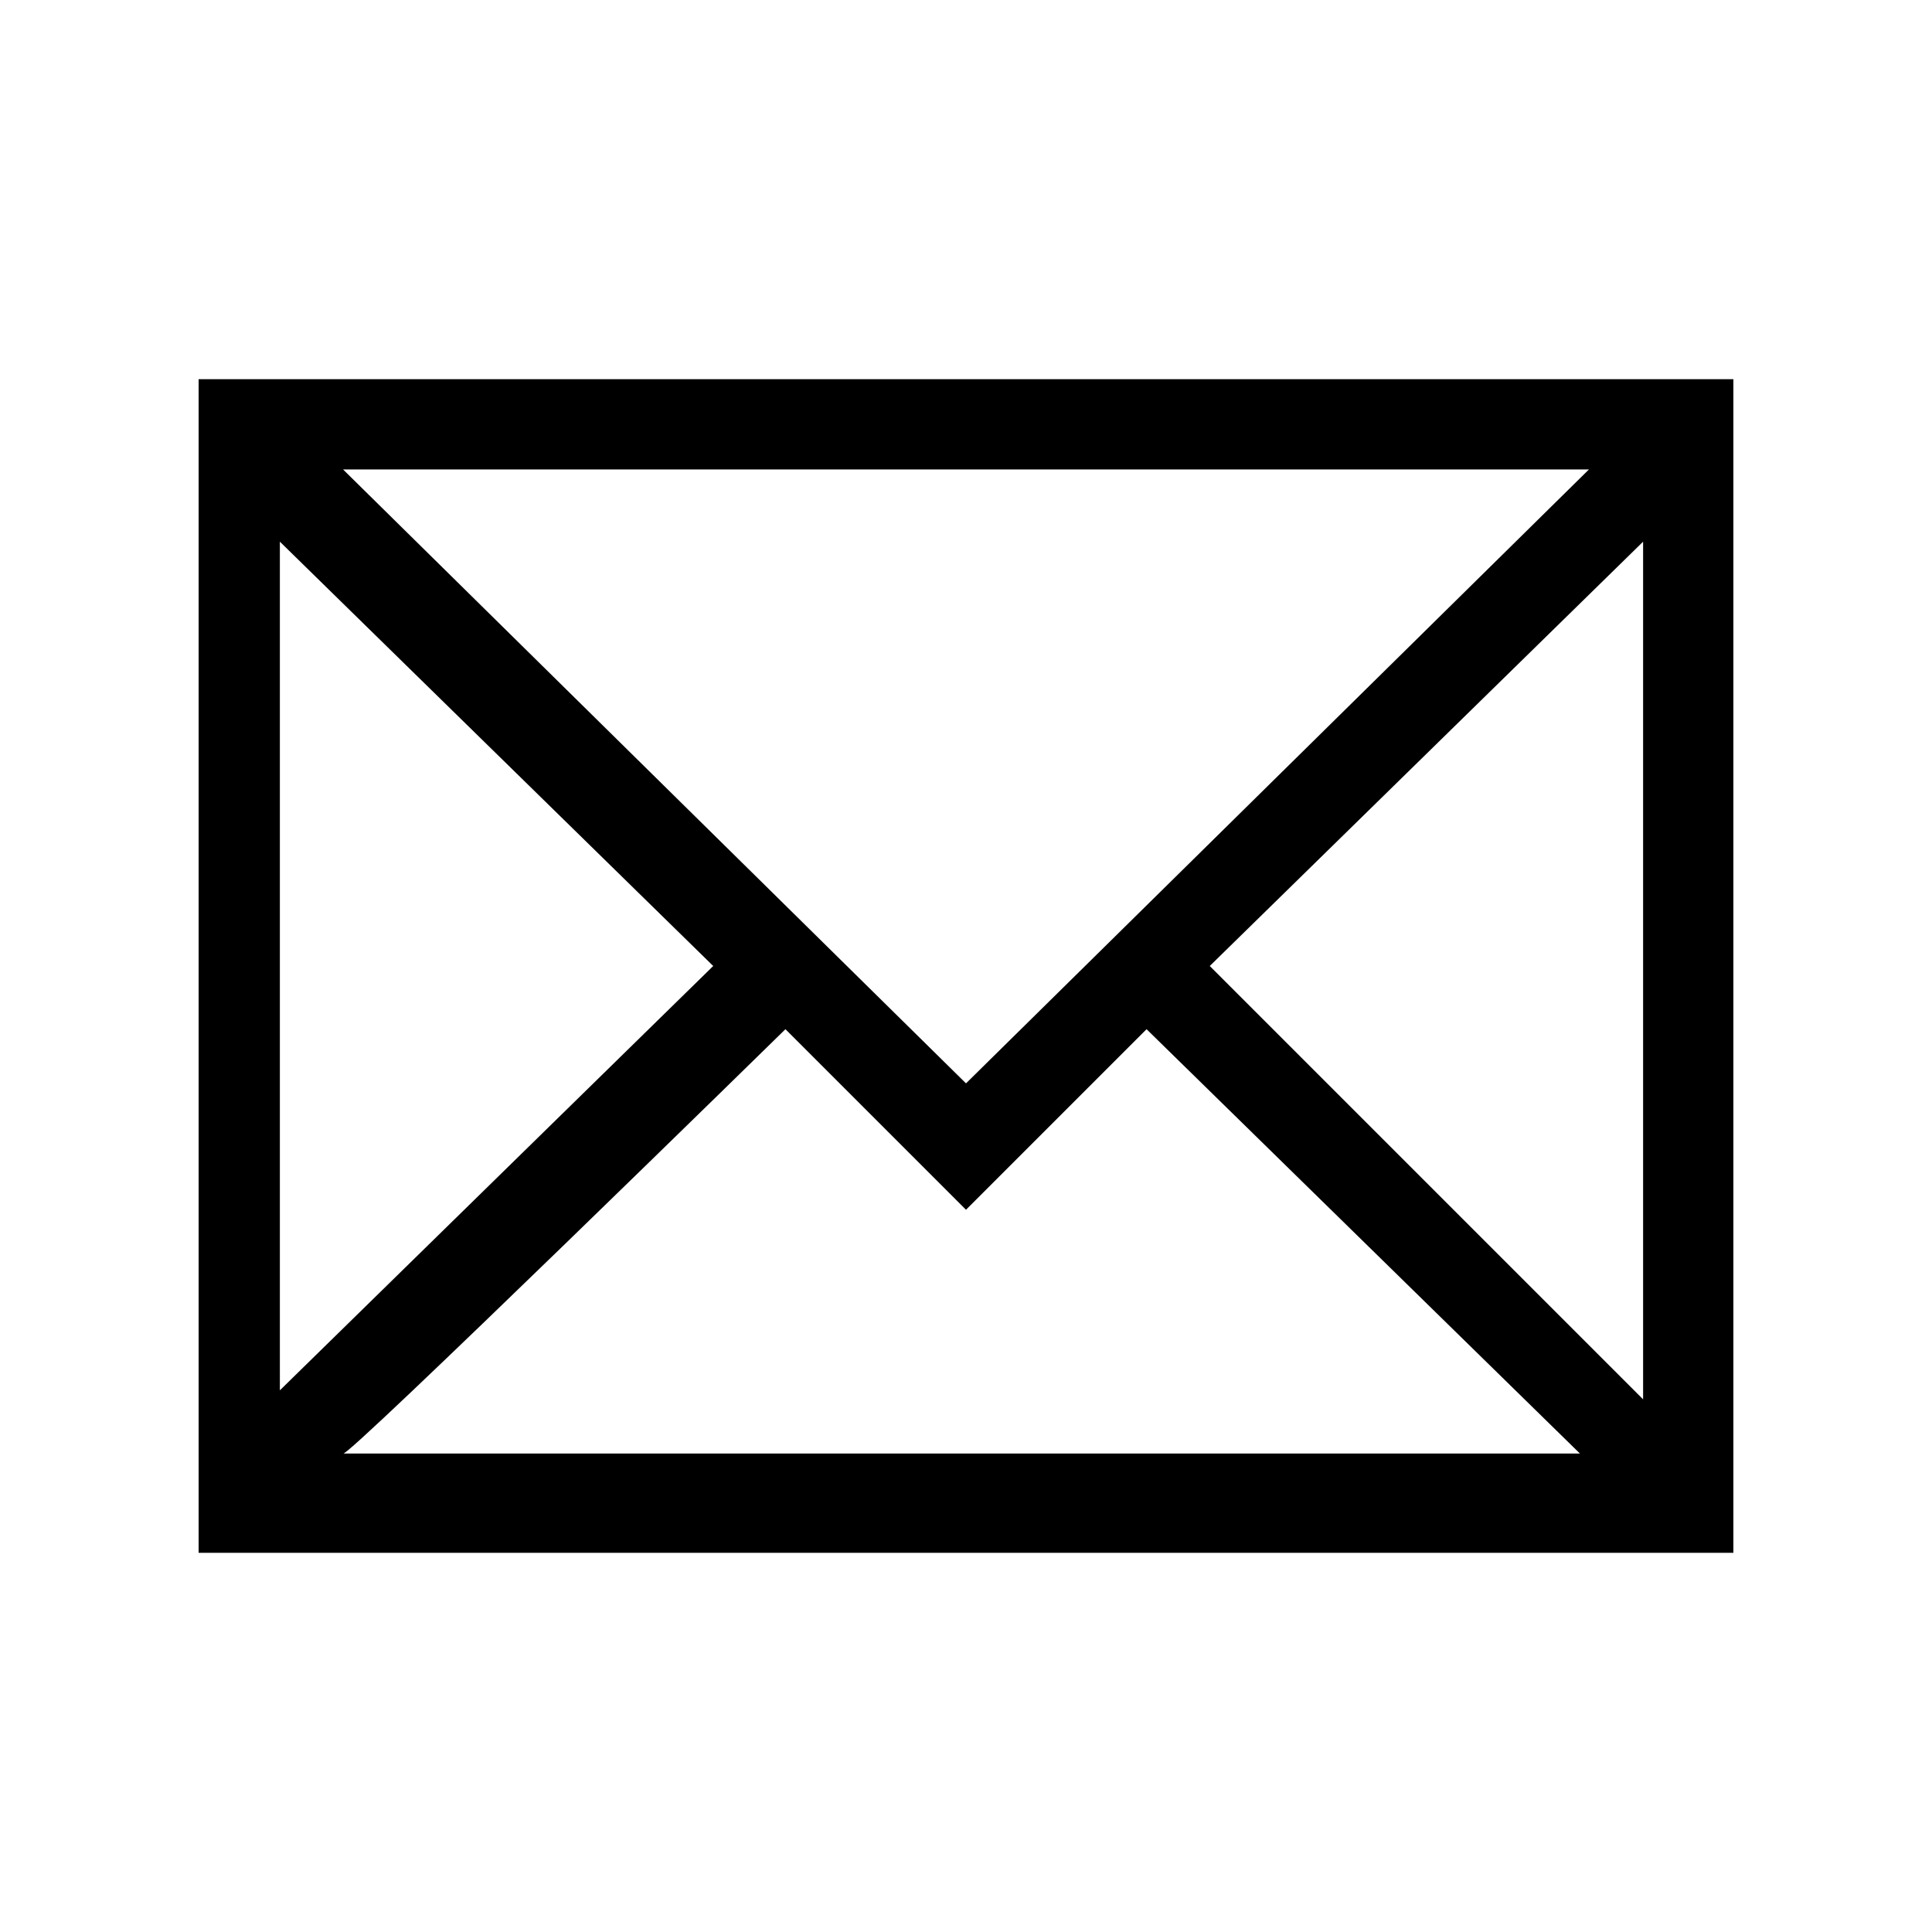 <?xml version="1.0" encoding="utf-8"?>
<!-- Generator: Adobe Illustrator 26.2.1, SVG Export Plug-In . SVG Version: 6.00 Build 0)  -->
<svg version="1.1" id="レイヤー_1" xmlns="http://www.w3.org/2000/svg" xmlns:xlink="http://www.w3.org/1999/xlink" x="0px"
	 y="0px" viewBox="0 0 21.4 21.4" style="enable-background:new 0 0 21.4 21.4;" xml:space="preserve">
<path d="M2.2,4.2v13h17v-13H2.2z M10.7,12L3.8,5.2h13.8L10.7,12z M7.9,10.7l-4.8,4.7V6L7.9,10.7z M8.7,11.4l2,2l2-2l4.8,4.7H3.8
	C3.8,16.2,8.7,11.4,8.7,11.4z M13.4,10.7L18.2,6v9.5L13.4,10.7z"/>
</svg>
